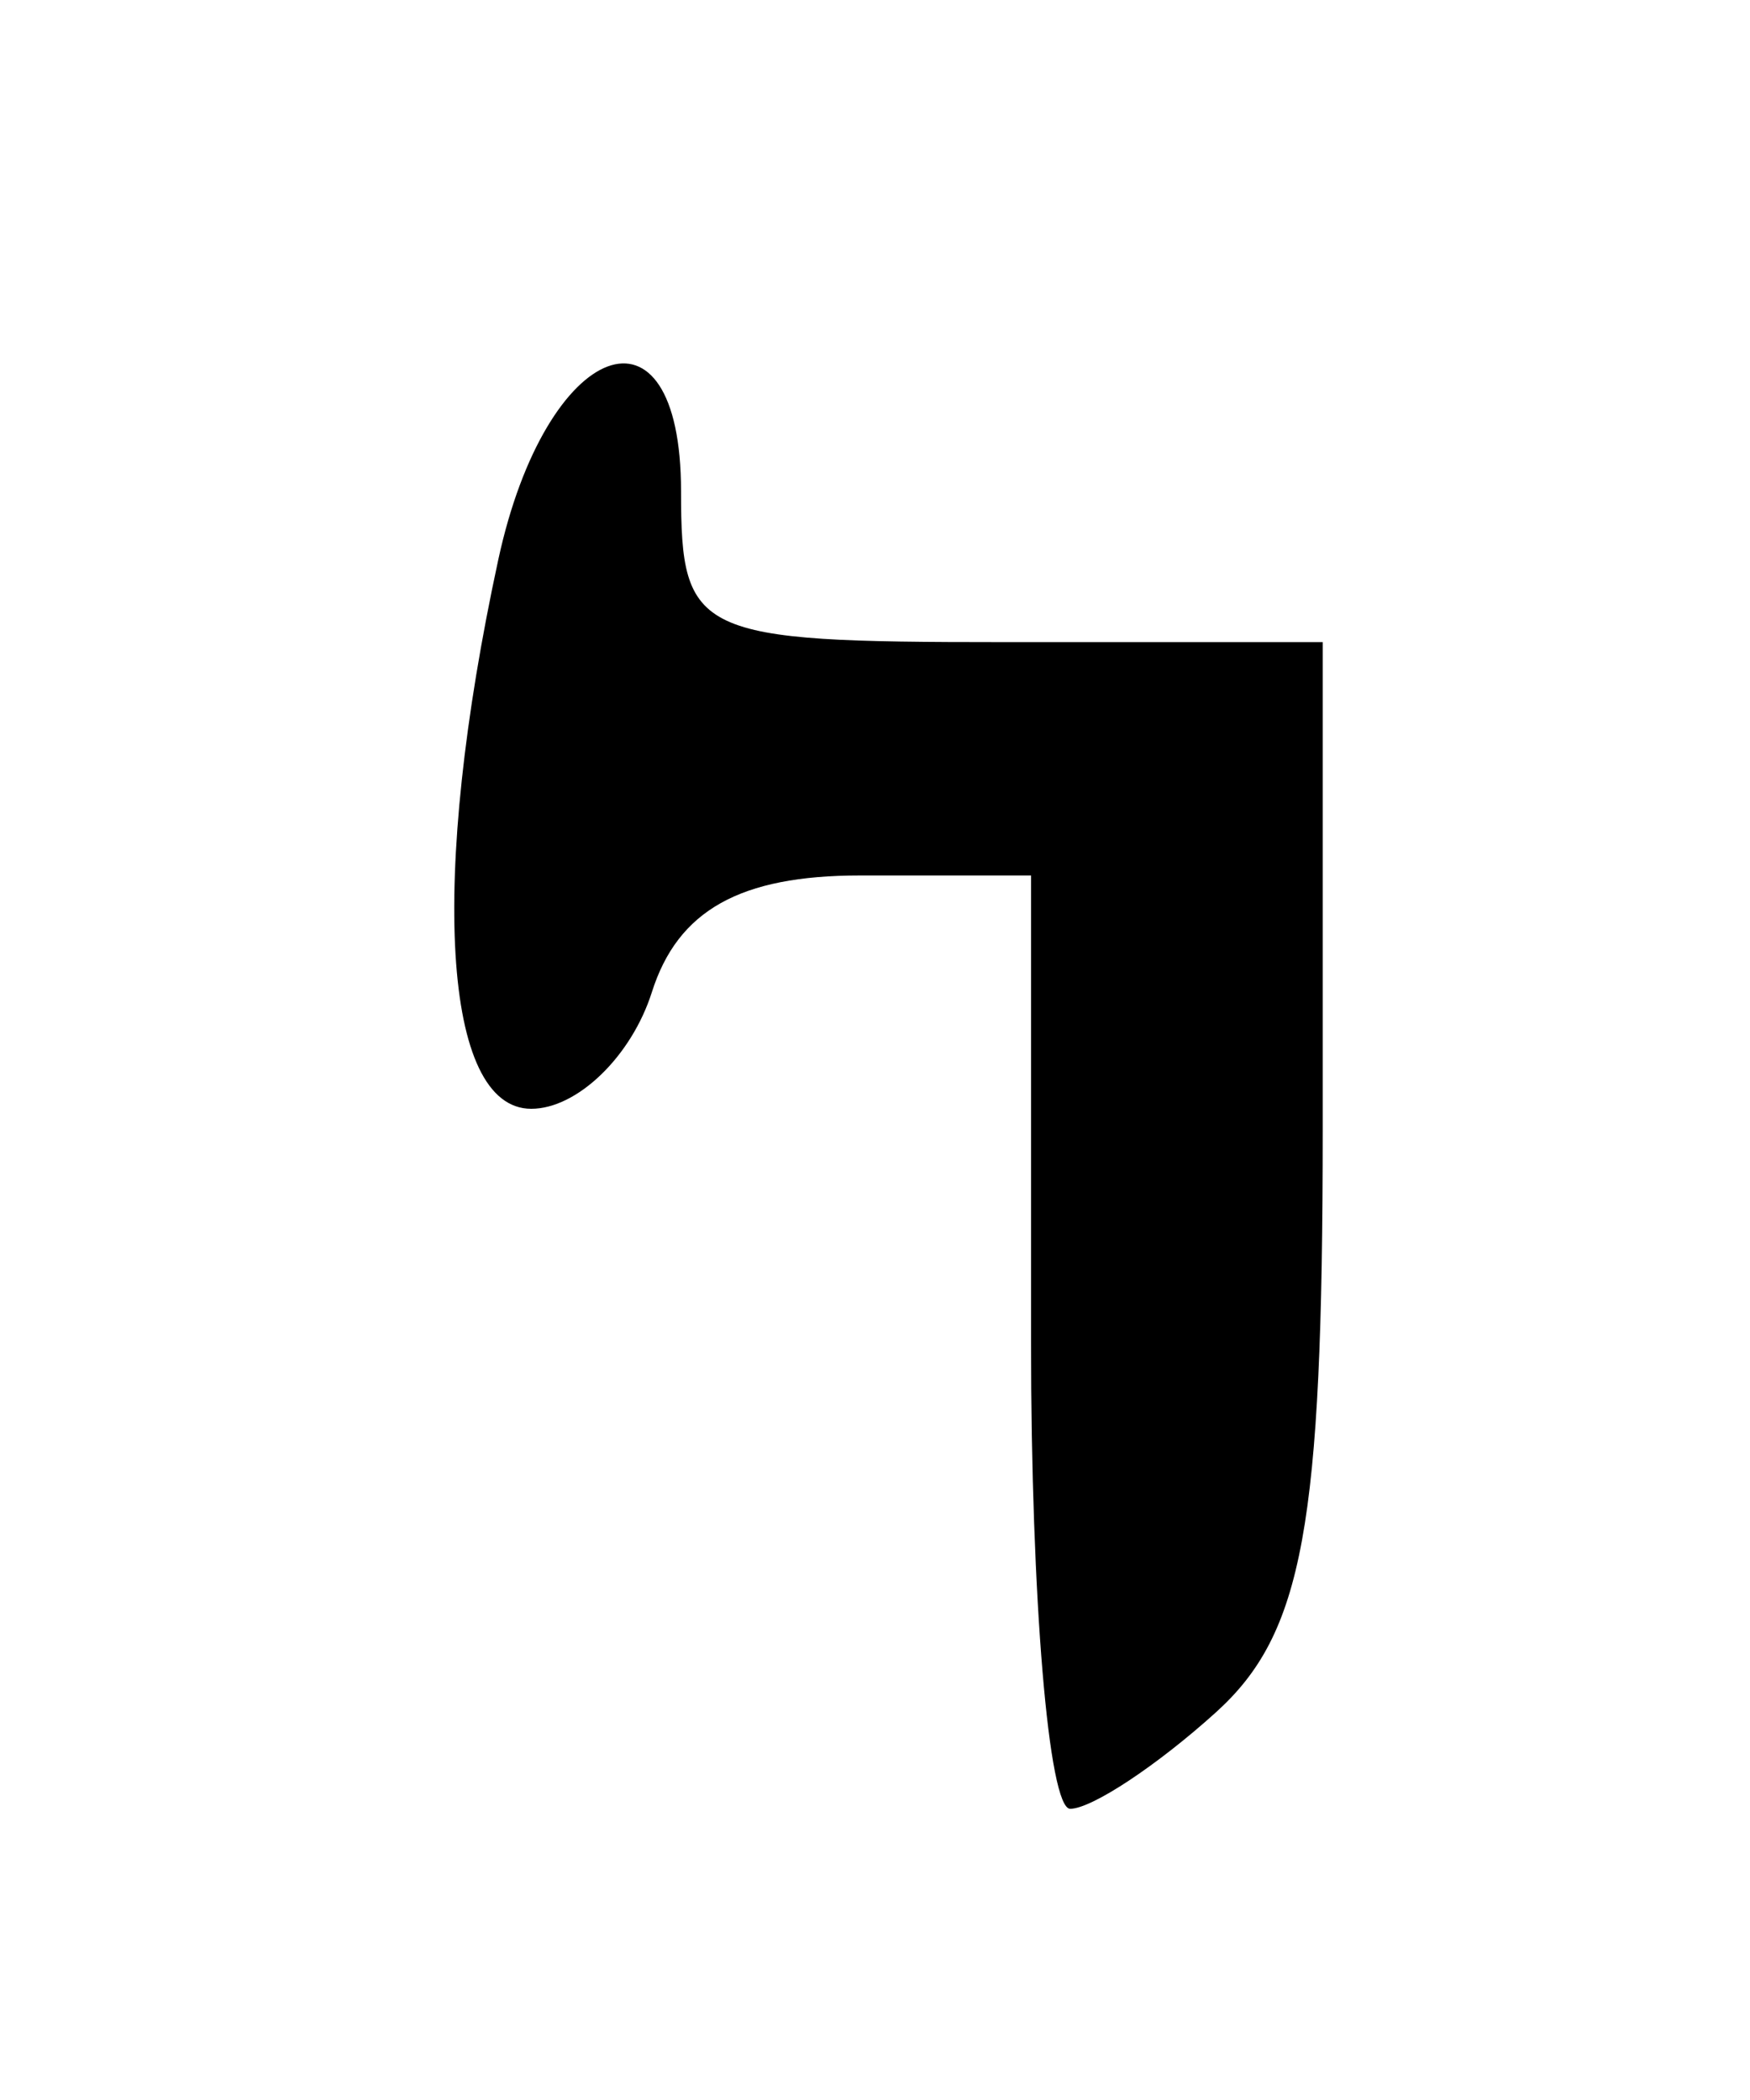 <?xml version="1.0" encoding="UTF-8" standalone="no"?>
<!-- Created with Inkscape (http://www.inkscape.org/) -->
<svg
   xmlns:svg="http://www.w3.org/2000/svg"
   xmlns="http://www.w3.org/2000/svg"
   version="1.0"
   width="30"
   height="36"
   id="svg1422">
  <defs
     id="defs1425" />
  <path
     d="M 17.675,23.008 L 17.675,15.008 L 14.742,15.008 C 12.688,15.008 11.62,15.606 11.175,17.008 C 10.826,18.108 9.895,19.008 9.107,19.008 C 7.588,19.008 7.353,15.088 8.543,9.59 C 9.363,5.805 11.675,4.944 11.675,8.424 C 11.675,10.889 11.928,11.008 17.175,11.008 L 22.675,11.008 L 22.675,19.353 C 22.675,26.167 22.339,28.001 20.846,29.353 C 19.84,30.263 18.715,31.008 18.346,31.008 C 17.977,31.008 17.675,27.408 17.675,23.008 z "
     style="fill:#000000"
     id="path1587" />
</svg>
